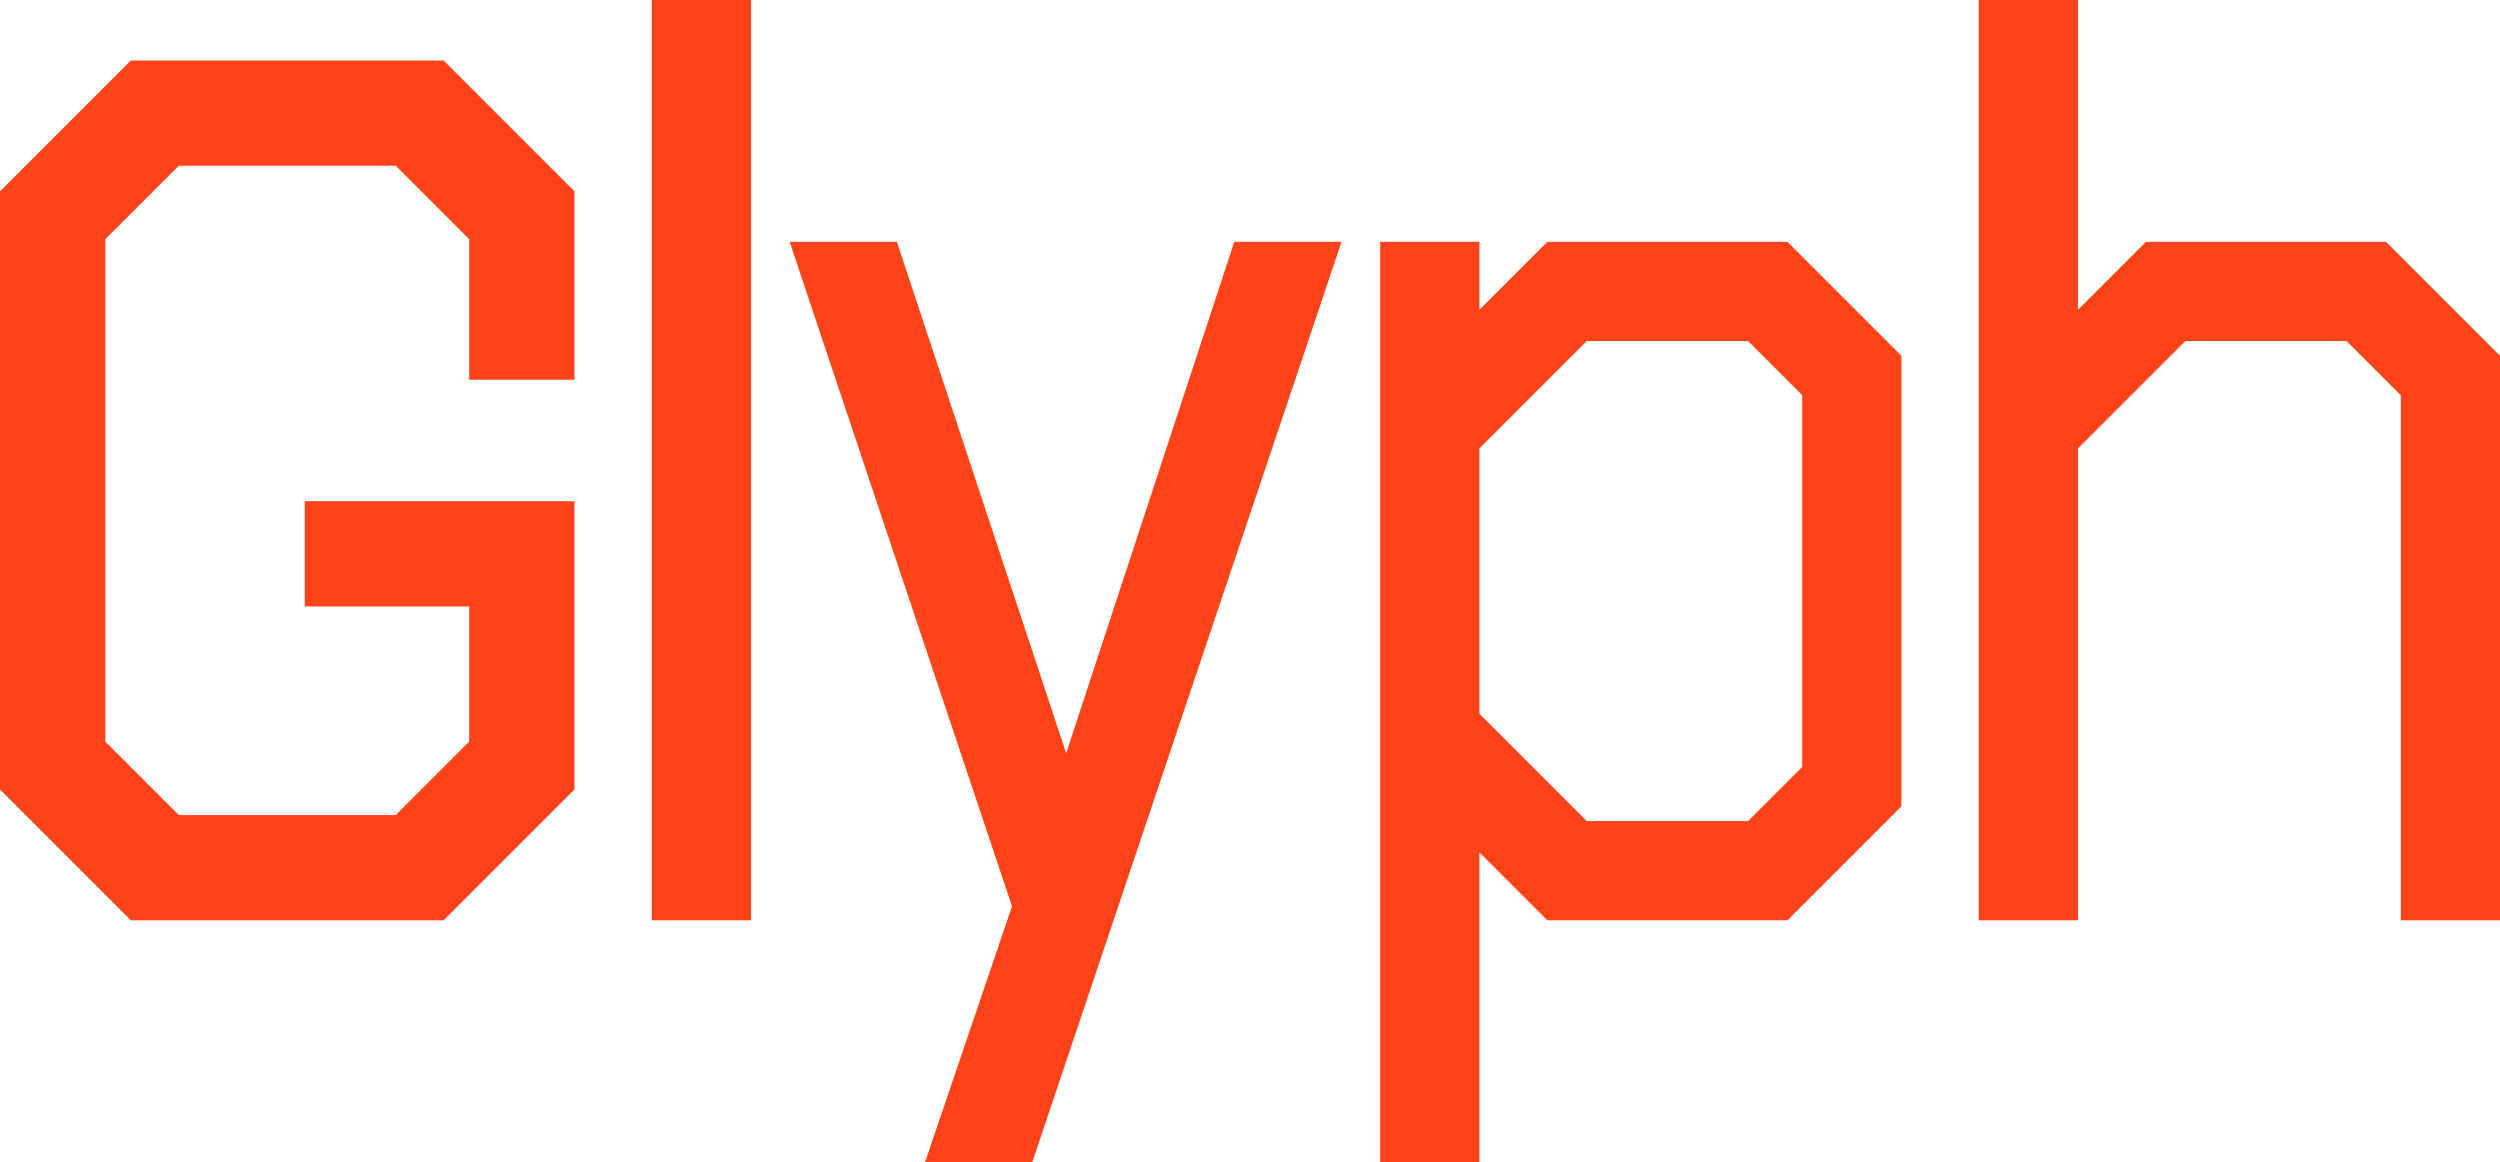<svg xmlns="http://www.w3.org/2000/svg" id="Layer_1" data-name="Layer 1" viewBox="0 0 1920 892.53"><defs><style>      .cls-1 {        fill: #ff4319;      }    </style></defs><polygon class="cls-1" points="100.52 46.44 0 146.96 0 606.27 100.52 706.79 340.66 706.79 441.18 606.27 441.18 384.93 234.04 384.93 234.04 465.77 360.34 465.77 360.34 569.52 303.91 625.95 137.27 625.95 80.84 569.52 80.84 183.71 137.27 127.28 303.91 127.28 360.34 183.71 360.34 291.66 441.18 291.66 441.18 146.96 340.66 46.44 100.52 46.44"></polygon><rect class="cls-1" x="500.57" width="76.2" height="706.79"></rect><polygon class="cls-1" points="818.81 578.49 688.8 185.74 606.46 185.74 777.2 696.08 710.44 892.53 792.8 892.53 1028.01 192.51 1030.28 185.74 947.92 185.74 818.81 578.49"></polygon><path class="cls-1" d="M1188.36,185.74l-52.19,52.18v-52.18h-76.2v706.79h76.2v-237.93l52.19,52.18h184.41l87.52-87.51v-346.01l-87.52-87.52h-184.41ZM1218.61,630.59l-82.44-82.43v-203.79l82.44-82.44h123.91l41.57,41.57v285.51l-41.57,41.57h-123.91Z"></path><polygon class="cls-1" points="1832.48 185.74 1648.07 185.74 1595.88 237.93 1595.88 0 1519.68 0 1519.68 706.79 1595.88 706.79 1595.88 344.37 1678.32 261.94 1802.23 261.94 1843.8 303.51 1843.8 706.79 1920 706.79 1920 273.26 1832.48 185.74"></polygon></svg>